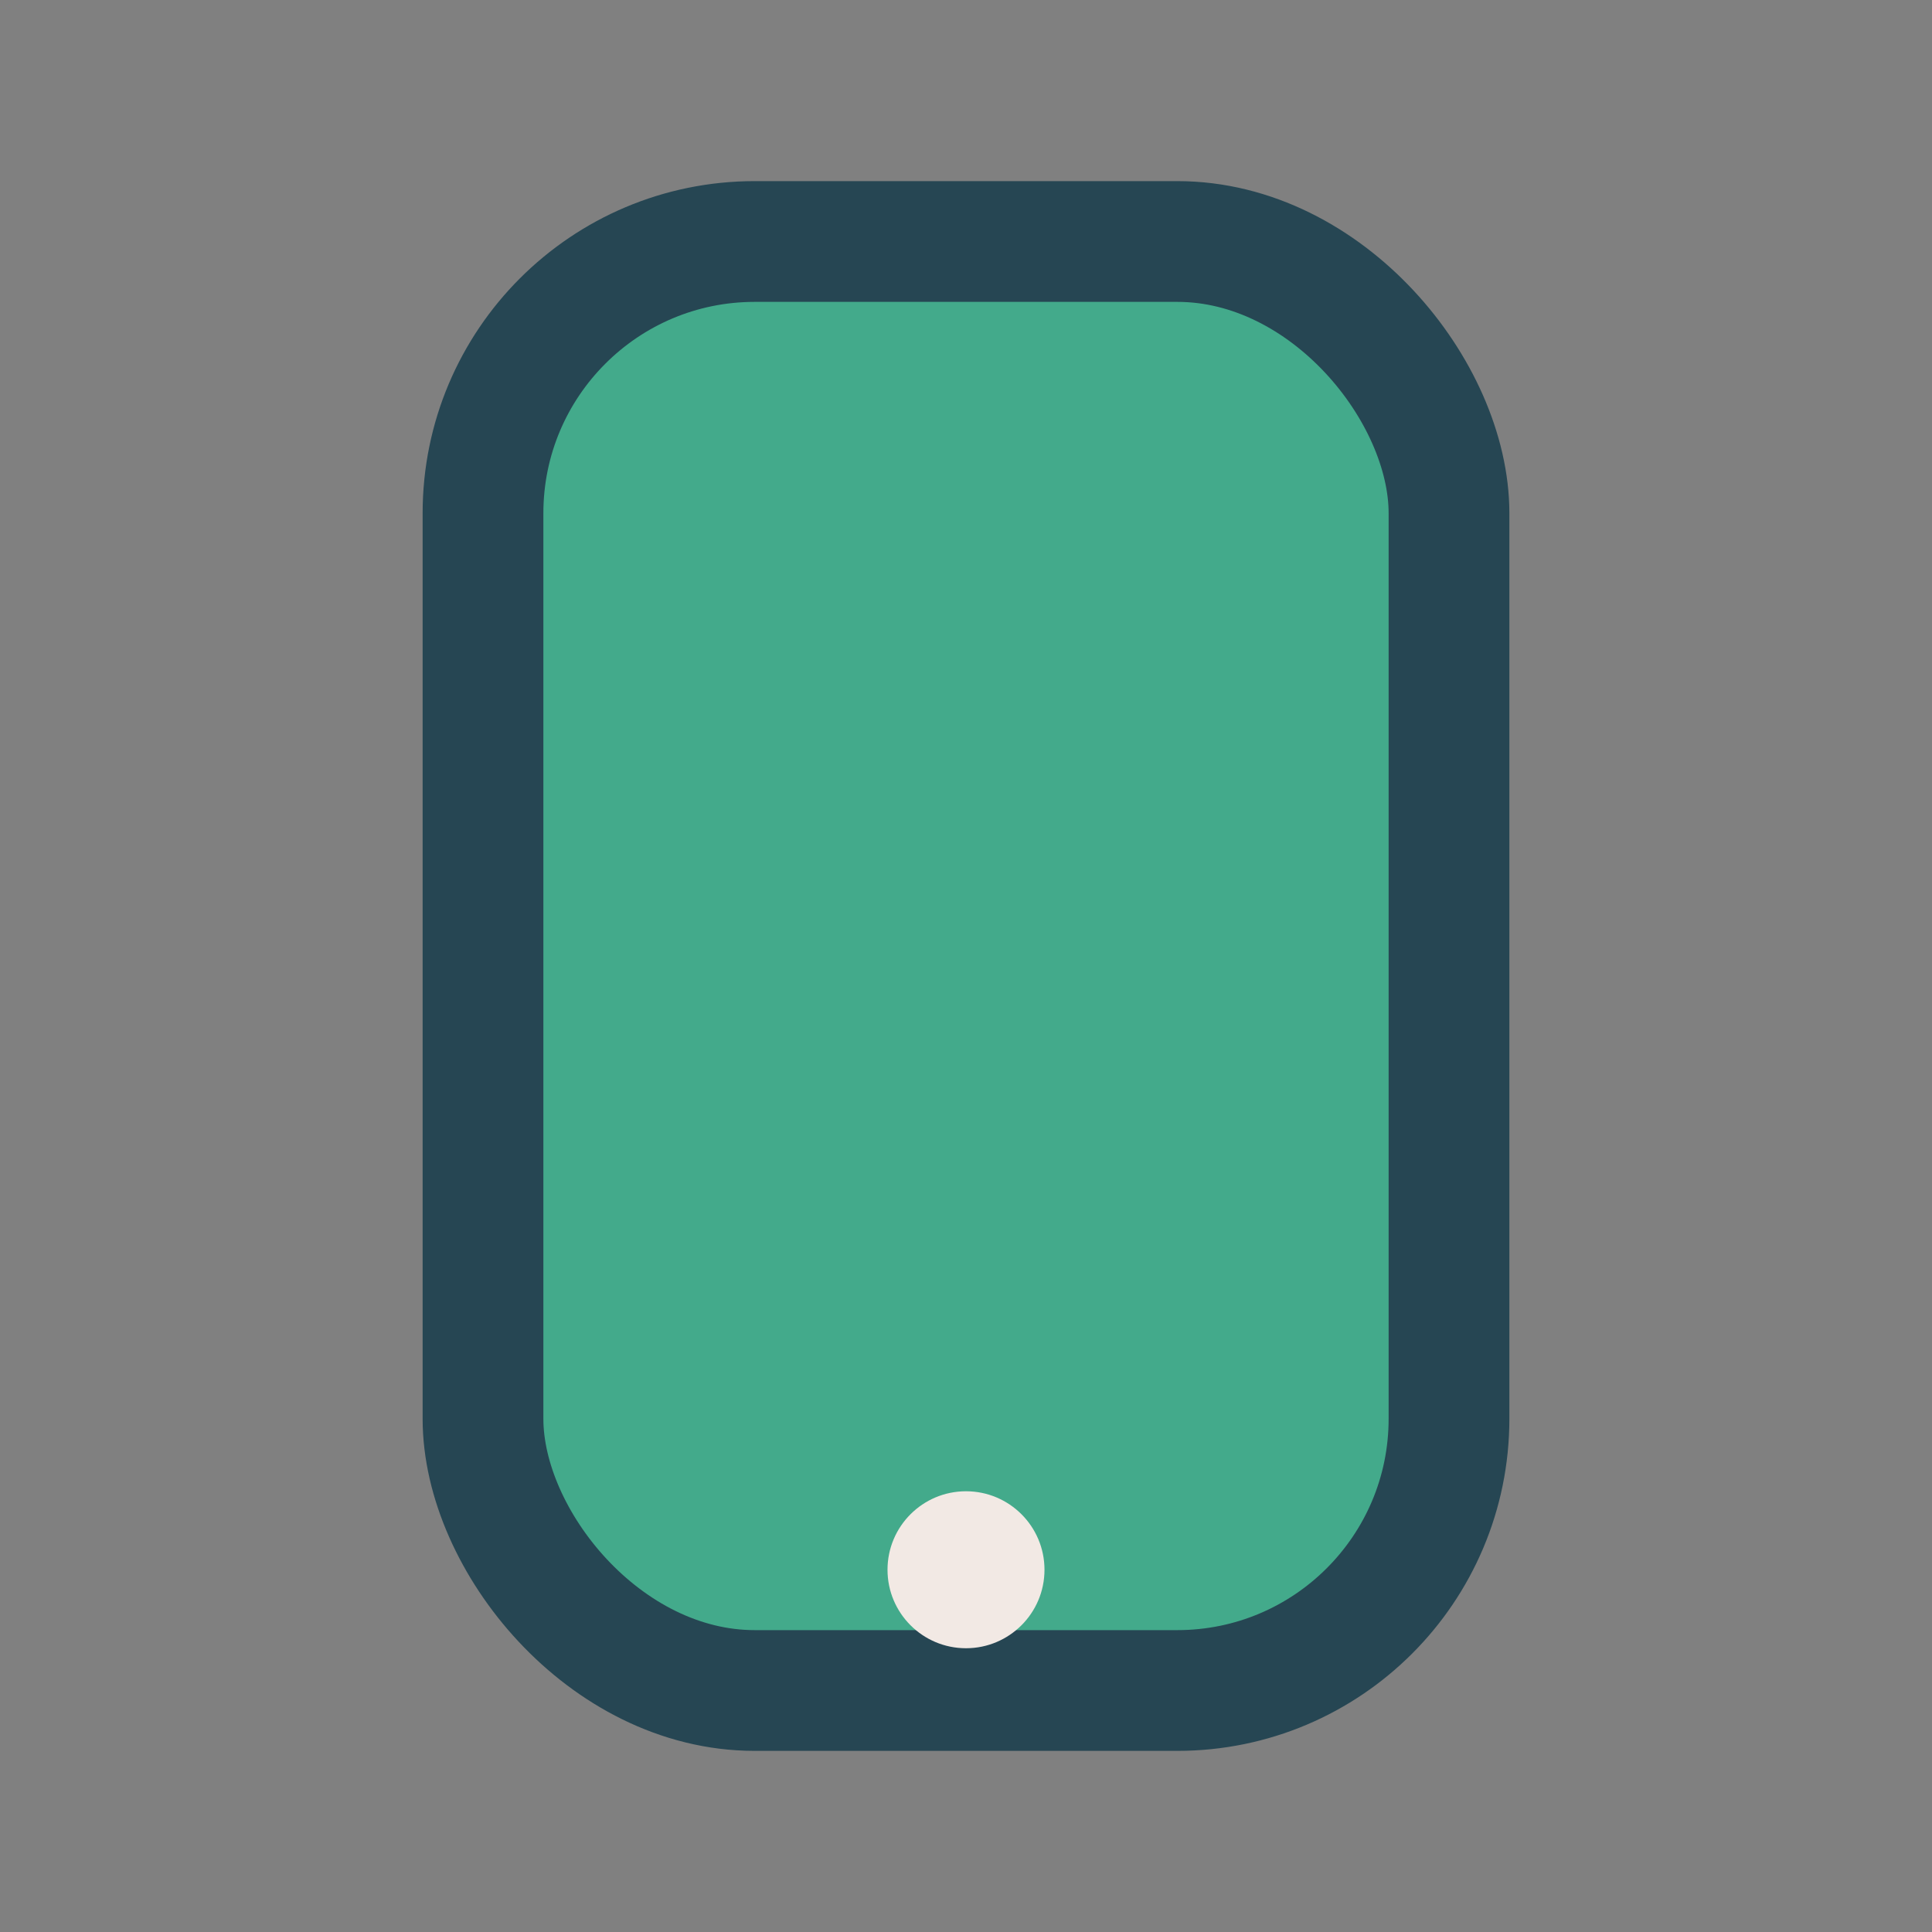 <?xml version="1.0" encoding="UTF-8"?>
<svg xmlns="http://www.w3.org/2000/svg" viewBox="0 0 32 32" width="32" height="32"><rect x="0" y="0" width="32" height="32" fill="#808080" stroke="none"/><rect x="8" y="4" width="16" height="24" rx="4.5" fill="#43AA8B" stroke="#264653" stroke-width="2"/><circle cx="16" cy="26" r="1.3" fill="#F2E9E4"/></svg>